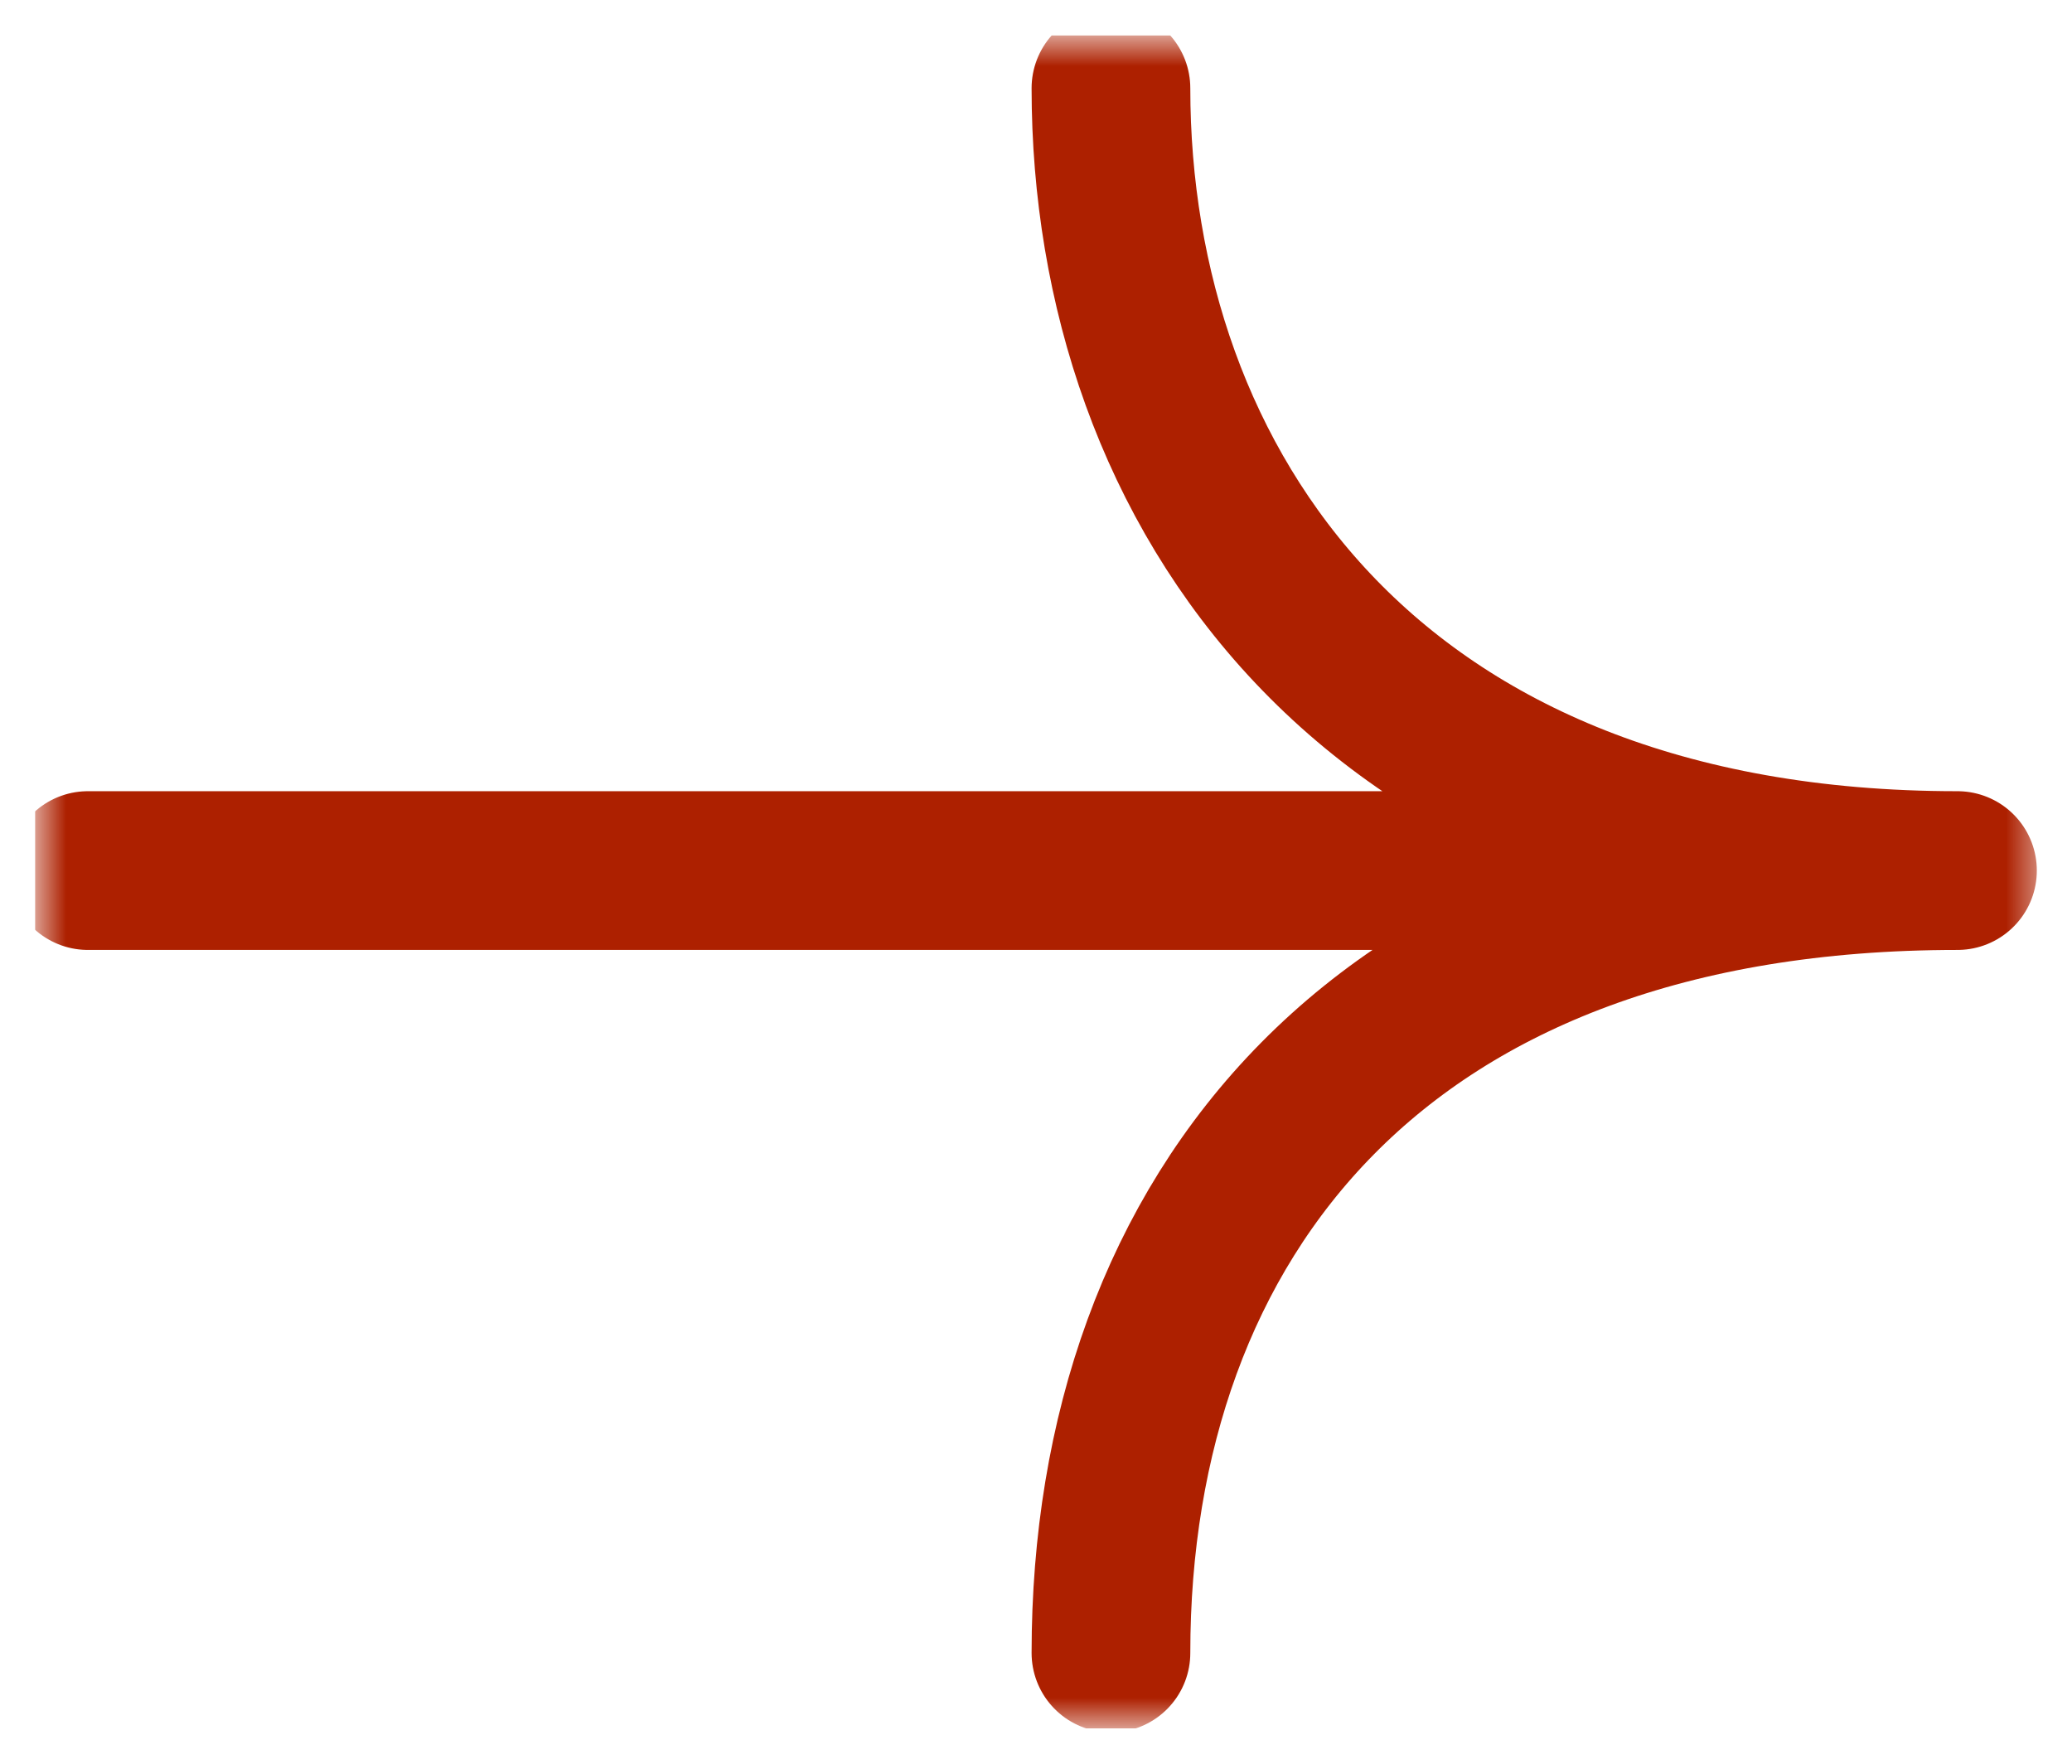 <?xml version="1.0" encoding="UTF-8"?> <svg xmlns="http://www.w3.org/2000/svg" width="47" height="40" viewBox="0 0 47 40" fill="none"><g clip-path="url(#clip0_651_163)"><mask id="mask0_651_163" style="mask-type:luminance" maskUnits="userSpaceOnUse" x="0" y="0" width="47" height="40"><path d="M46.394 0.8L0.794 0.8L0.794 39.2H46.394V0.8Z" fill="white"></path></mask><g mask="url(#mask0_651_163)"><path d="M25.2 37.489C25.2 27.599 31.31 19.744 44.402 19.744M44.402 19.744C31.019 19.744 25.2 11.018 25.2 2M44.402 19.744L1.994 19.744" stroke="#AD2000" stroke-width="3.6" stroke-linecap="round" stroke-linejoin="round"></path></g></g><defs><clipPath id="clip0_651_163"><rect width="45.6" height="38.4" fill="white" transform="translate(0.794 0.8)"></rect></clipPath></defs></svg> 
